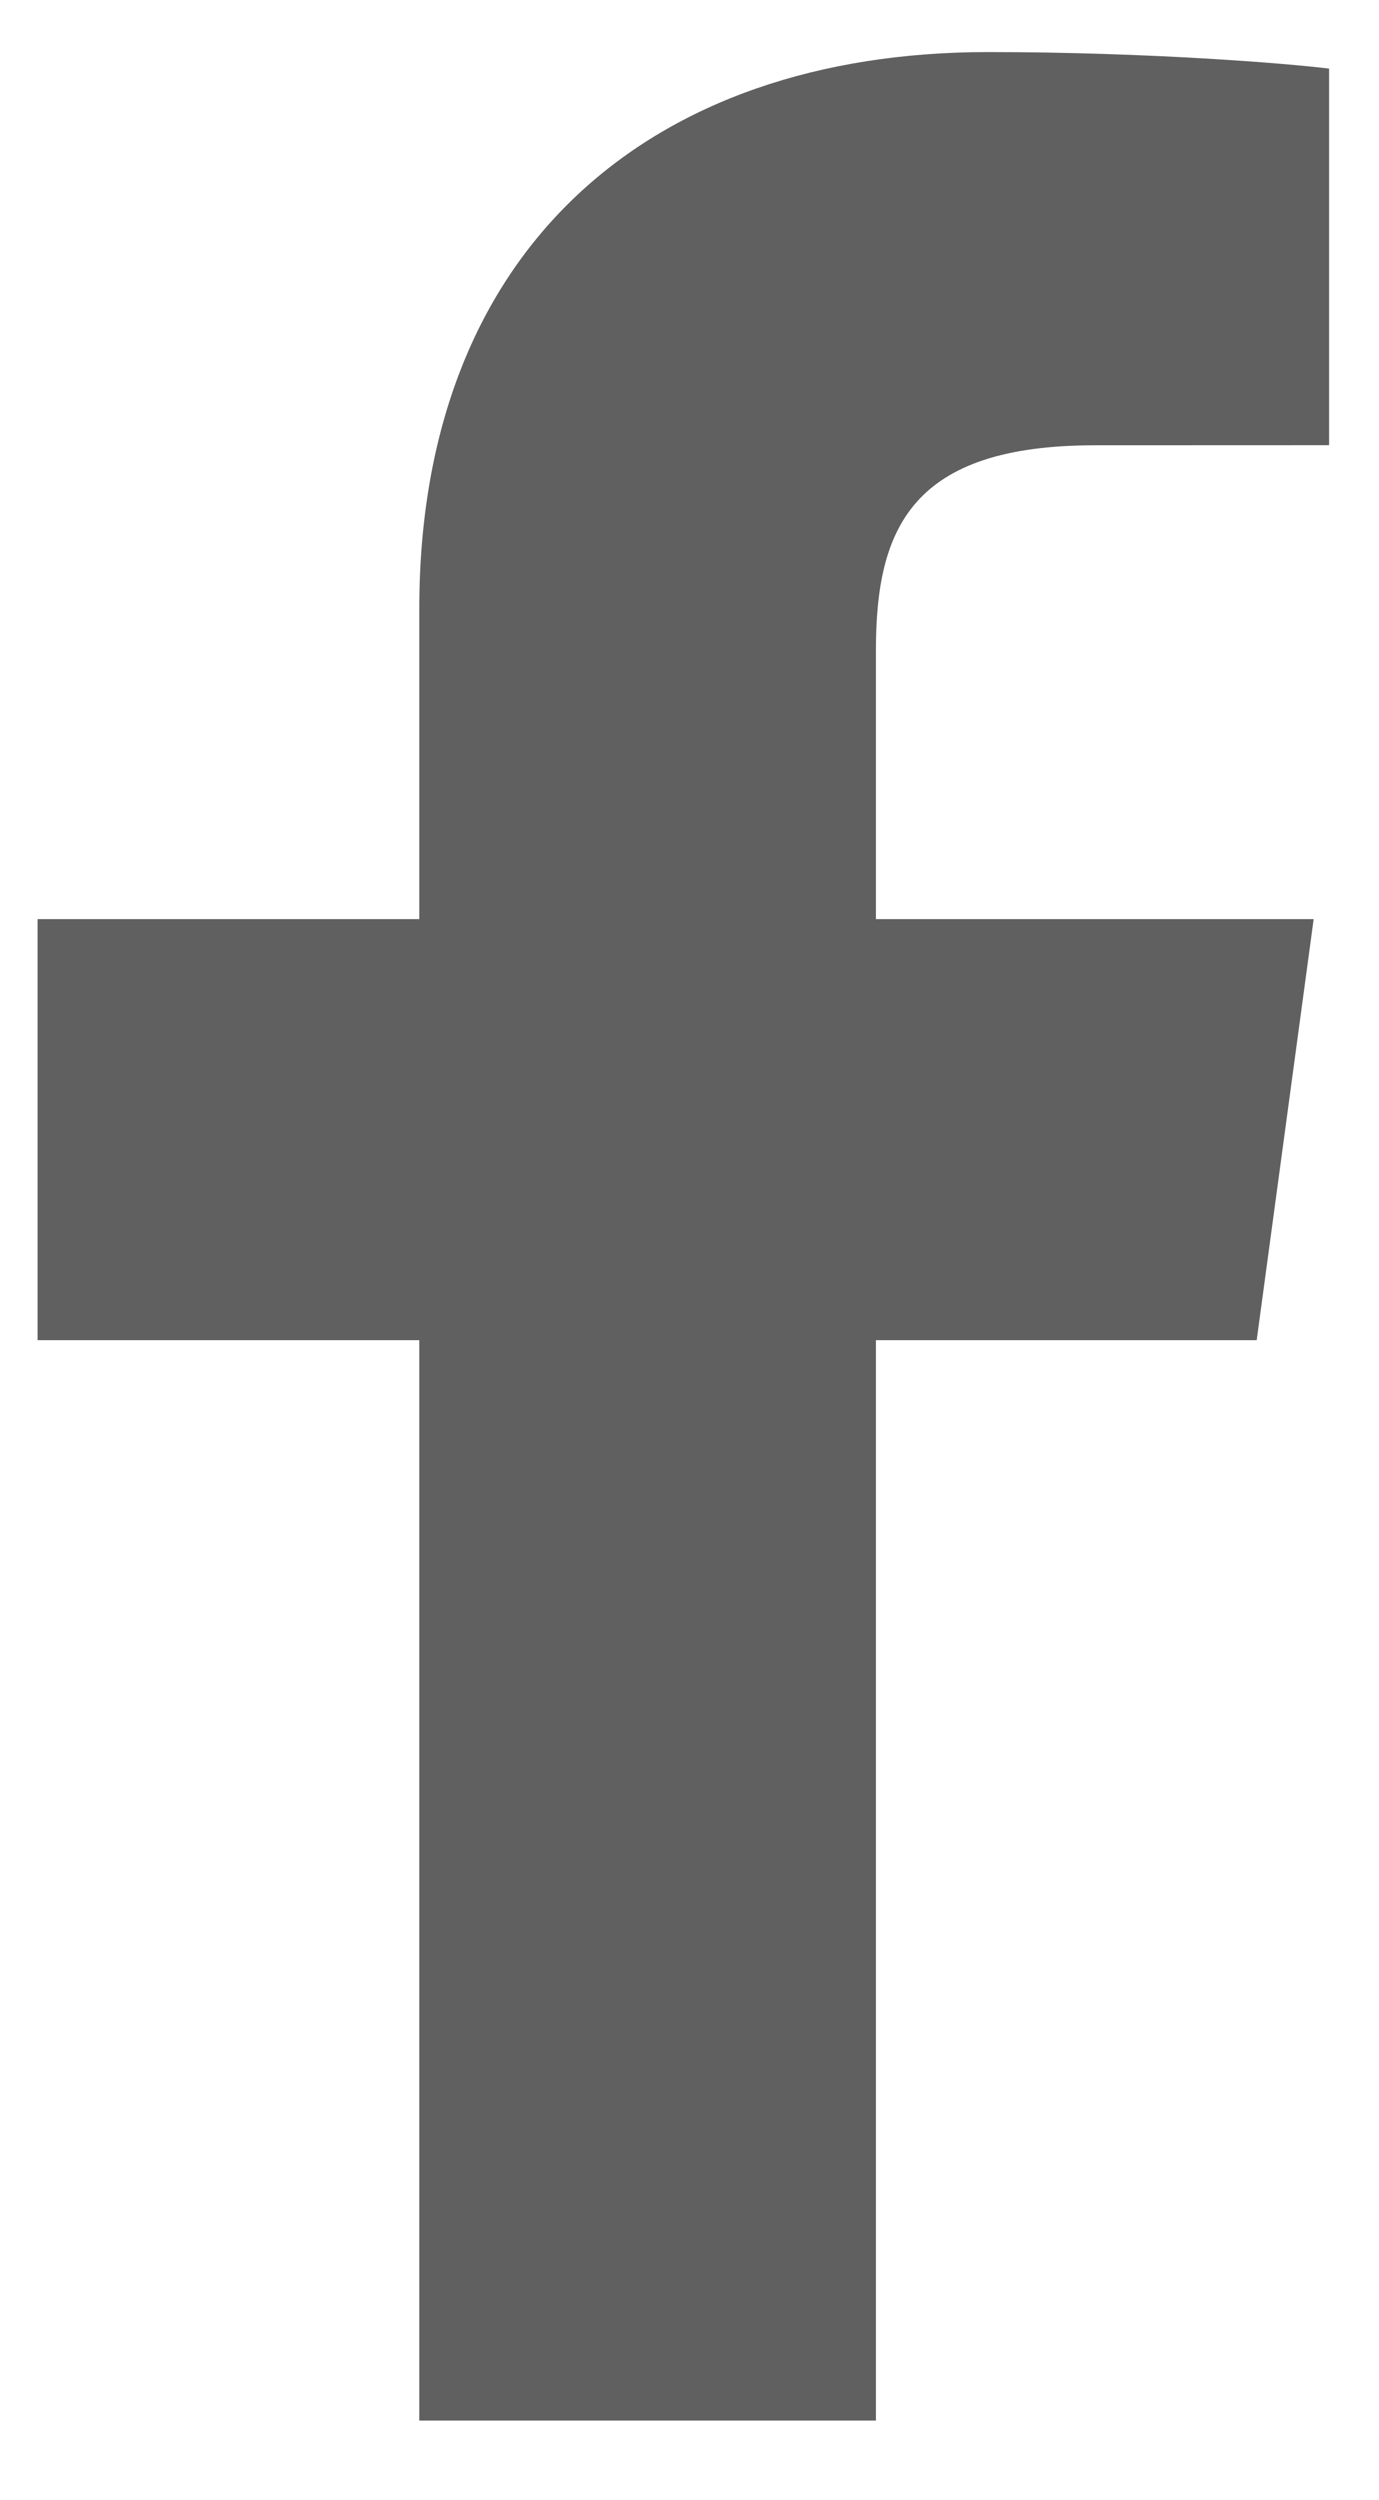<svg width="16" height="29" viewBox="0 0 16 29" fill="none" xmlns="http://www.w3.org/2000/svg">
<path d="M10.163 28.077V15.545H14.581L15.242 10.661H10.163V7.543C10.163 6.129 10.575 5.165 12.705 5.165L15.421 5.164V0.796C14.951 0.737 13.339 0.604 11.463 0.604C7.546 0.604 4.865 2.88 4.865 7.059V10.661H0.436V15.545H4.865V28.077H10.163V28.077Z" fill="#606060"/>
</svg>
